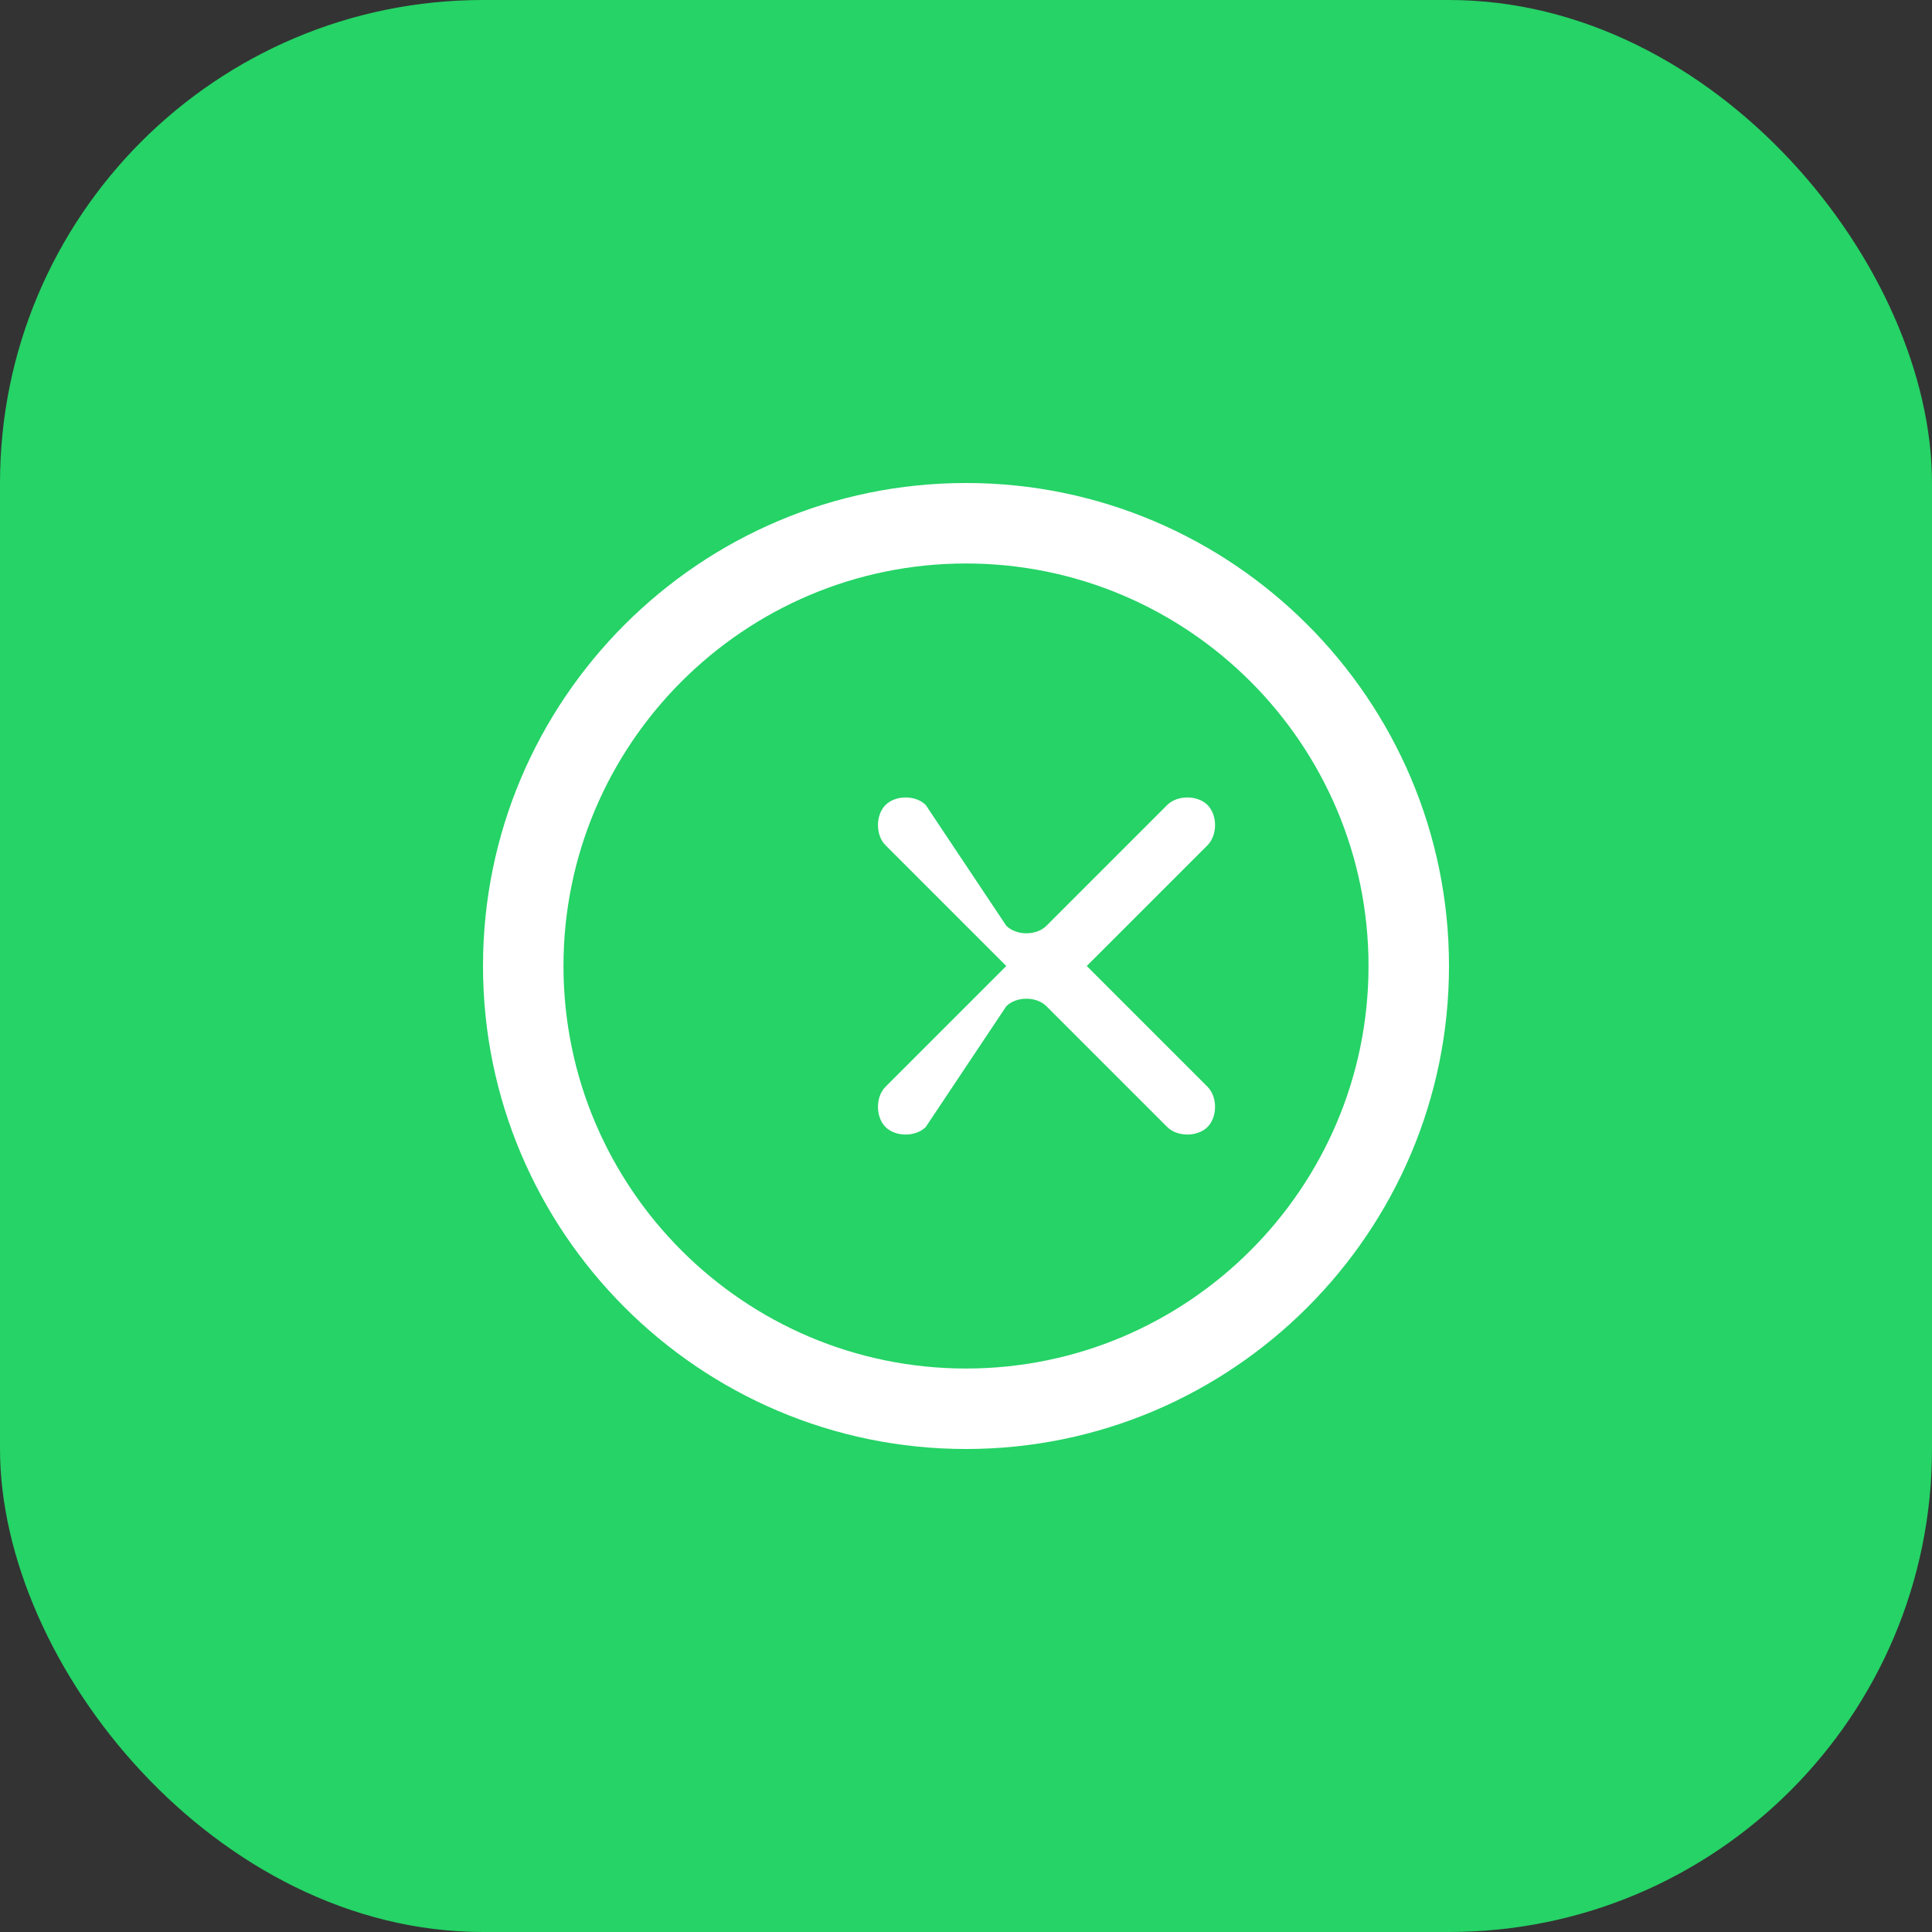 <svg width="32" height="32" viewBox="0 0 32 32" fill="none" xmlns="http://www.w3.org/2000/svg">
<rect x="0" y="0" width="32" height="32" fill="#333333" stroke="none"/>
<rect width="32" height="32" rx="8" fill="#25D366"/>
<path d="M16 8C11.589 8 8 11.589 8 16C8 20.411 11.589 24 16 24C20.411 24 24 20.411 24 16C24 11.589 20.411 8 16 8ZM16 22.667C12.324 22.667 9.333 19.676 9.333 16C9.333 12.324 12.324 9.333 16 9.333C19.676 9.333 22.667 12.324 22.667 16C22.667 19.676 19.676 22.667 16 22.667ZM19.333 18.667L17.333 16.667C17.167 16.5 16.833 16.5 16.667 16.667L15.333 18.667C15.167 18.833 14.833 18.833 14.667 18.667C14.5 18.5 14.5 18.167 14.667 18L16.667 16L14.667 14C14.5 13.833 14.5 13.5 14.667 13.333C14.833 13.167 15.167 13.167 15.333 13.333L16.667 15.333C16.833 15.5 17.167 15.5 17.333 15.333L19.333 13.333C19.5 13.167 19.833 13.167 20 13.333C20.167 13.5 20.167 13.833 20 14L18 16L20 18C20.167 18.167 20.167 18.5 20 18.667C19.833 18.833 19.5 18.833 19.333 18.667Z" fill="white"/>
</svg>
